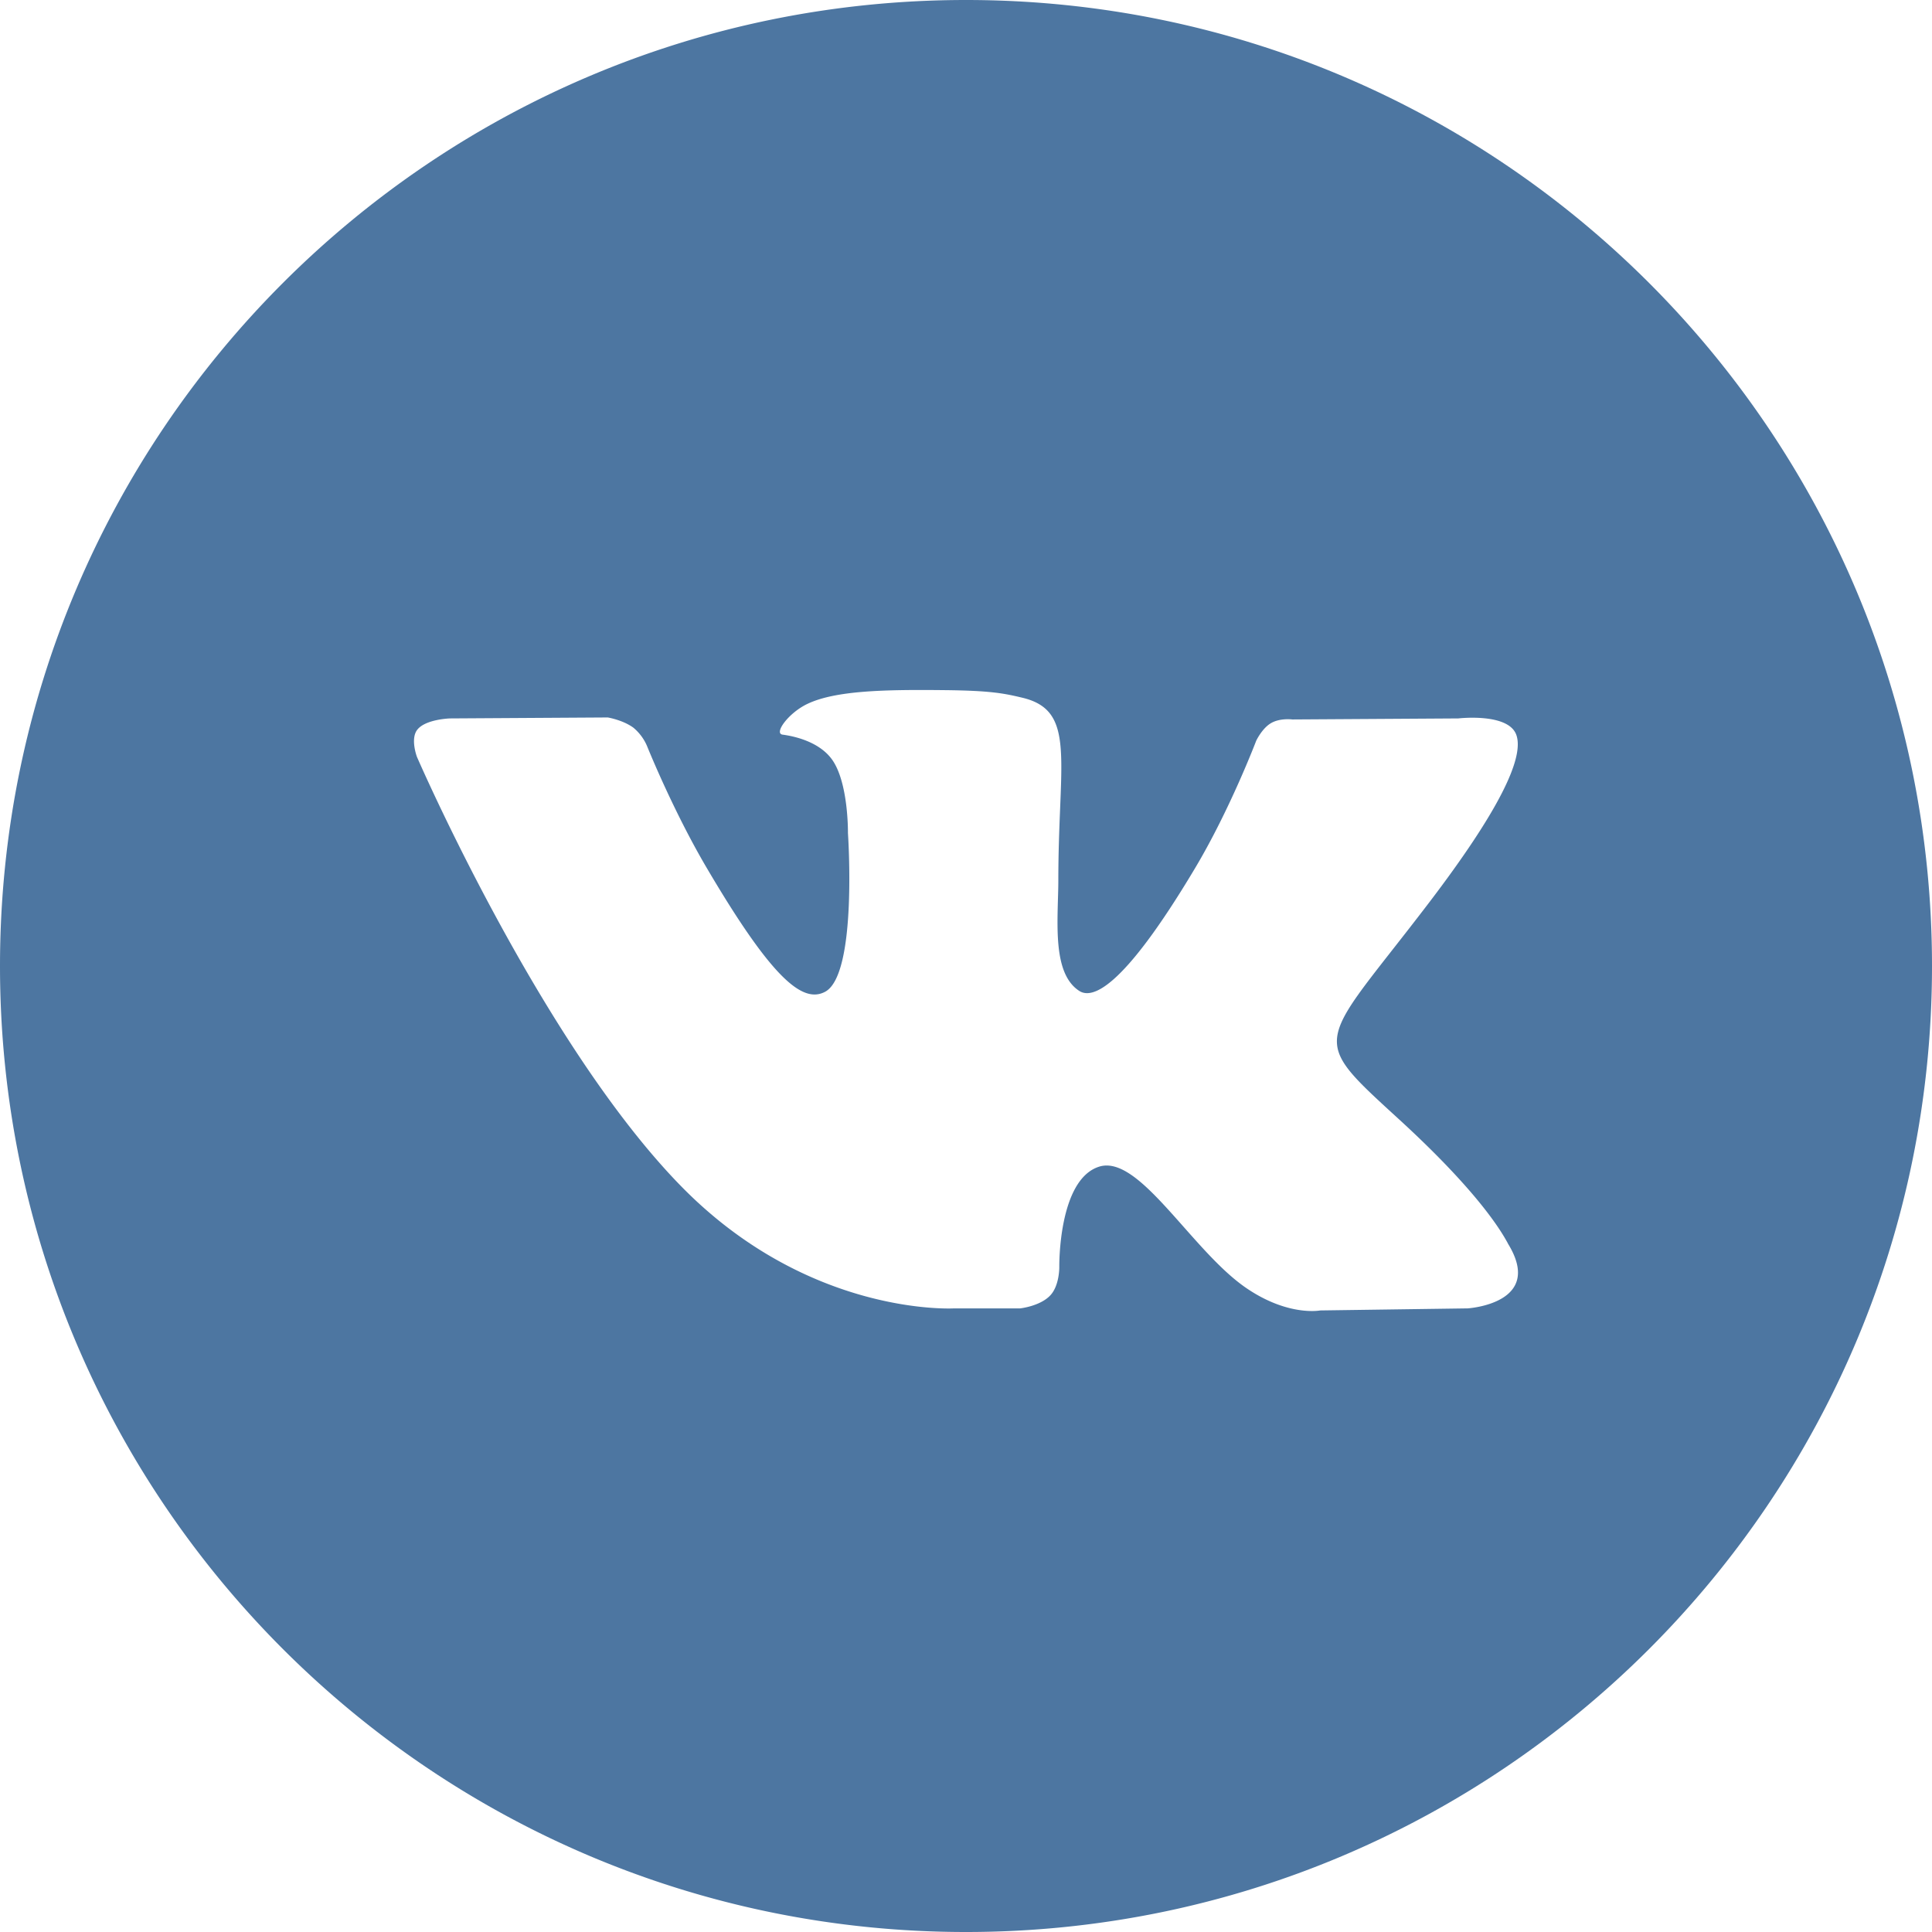 <svg width="28" height="28" fill="none" xmlns="http://www.w3.org/2000/svg"><path fill-rule="evenodd" clip-rule="evenodd" d="M14 0c7.732 0 14 6.268 14 14s-6.268 14-14 14S0 21.732 0 14 6.268 0 14 0Zm.785 18.962h-.957s-2.11.126-3.968-1.782c-2.027-2.08-3.817-6.21-3.817-6.21s-.103-.27.01-.401c.125-.147.468-.157.468-.157l2.287-.014s.215.035.37.147a.704.704 0 0 1 .198.264s.369.921.858 1.755c.956 1.627 1.4 1.983 1.725 1.809.472-.254.33-2.3.33-2.3s.01-.743-.237-1.074c-.191-.256-.551-.331-.71-.352-.13-.017.082-.312.356-.444.411-.198 1.138-.21 1.996-.201.669.007.861.048 1.123.11.607.145.588.607.547 1.606-.012.299-.026.645-.026 1.045 0 .09-.003.186-.006.284-.014.512-.03 1.097.311 1.315.175.111.604.017 1.675-1.777.508-.85.888-1.85.888-1.85s.084-.178.213-.254c.132-.078.31-.054.31-.054l2.406-.015s.723-.085.84.237c.123.337-.27 1.126-1.253 2.418-.933 1.225-1.386 1.676-1.344 2.076.03.291.325.555.89 1.072 1.185 1.084 1.5 1.653 1.576 1.788l.013.025c.53.866-.587.934-.587.934l-2.137.03s-.46.09-1.064-.32c-.316-.214-.624-.563-.919-.896-.45-.508-.866-.979-1.22-.868-.596.187-.578 1.452-.578 1.452s.005.27-.131.414c-.148.157-.436.188-.436.188Z" fill="#4D76A1"/></svg>